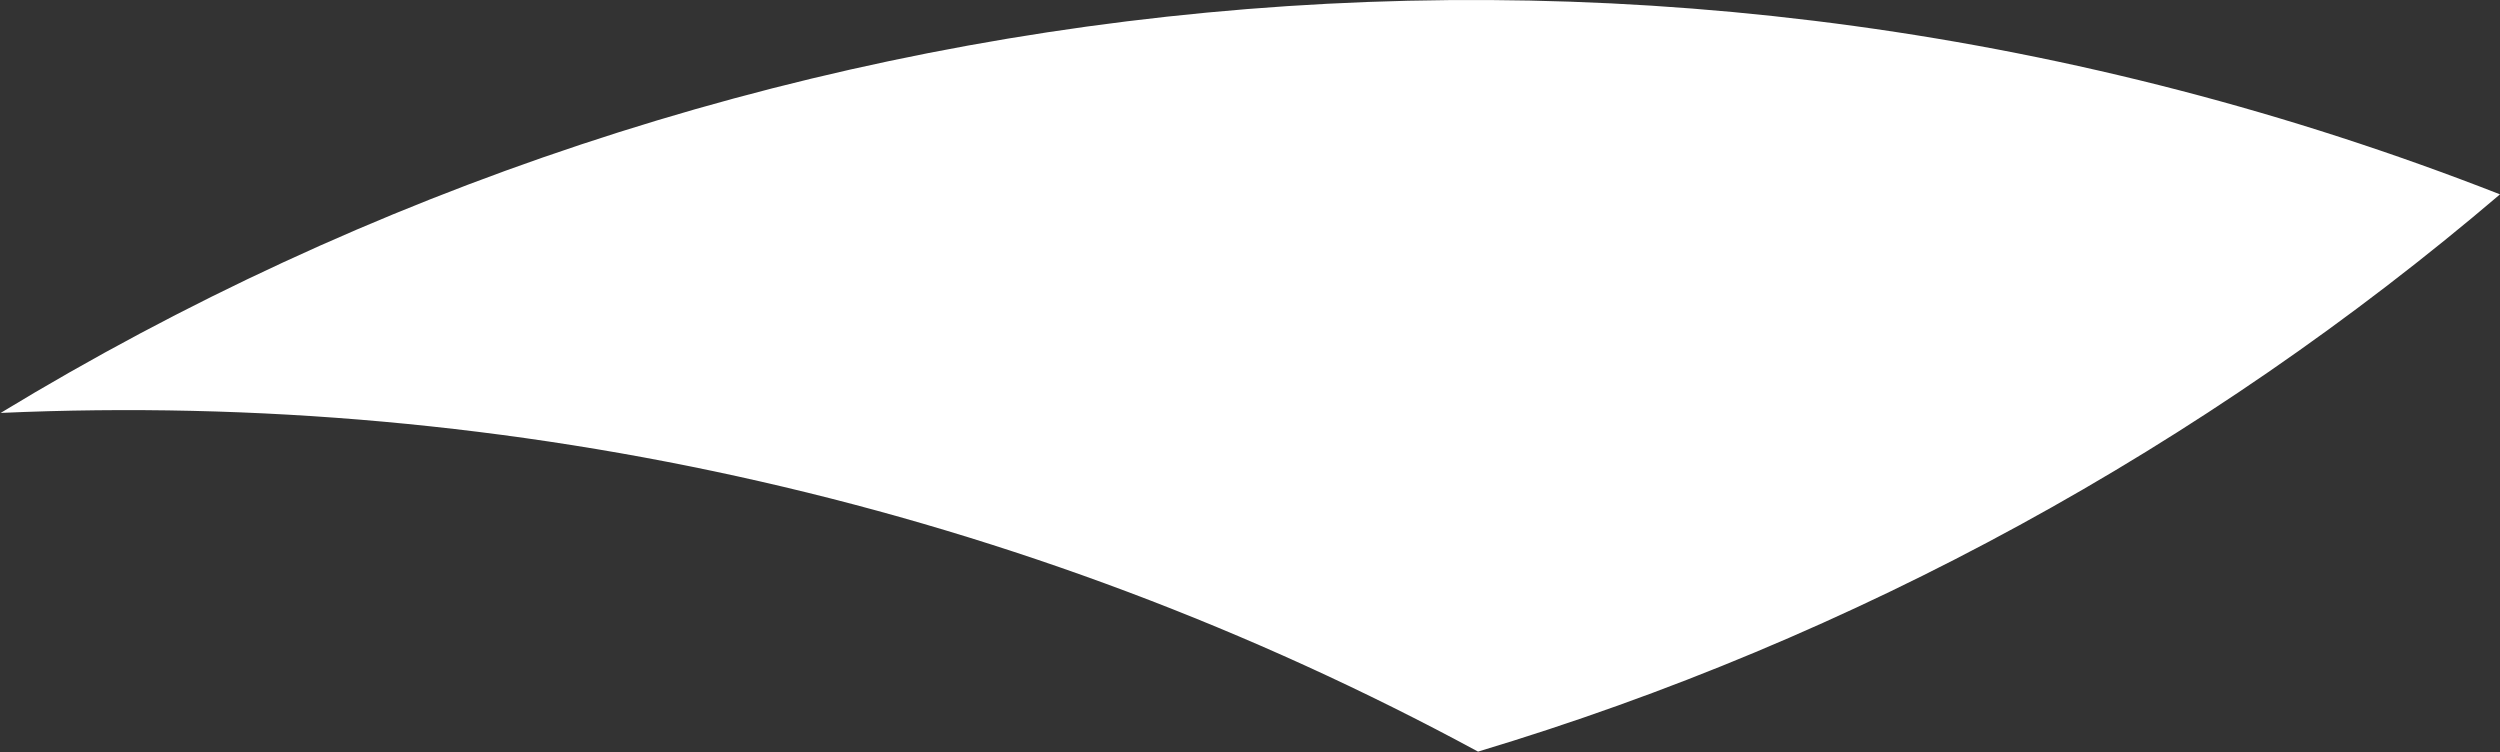 <svg version="1.2" xmlns="http://www.w3.org/2000/svg" viewBox="0 0 1559 469" width="1559" height="469">
	<rect x="0" y="0" width="1559" height="469" fill="#333333" stroke="none"/>
	<title>image-svg</title>
	<defs>
		<linearGradient id="g1" x2="1" gradientUnits="userSpaceOnUse" gradientTransform="matrix(-97.716,-382.374,1158.255,-295.995,843.035,437.274)">
			<stop offset="0" stop-color="#ffffff"/>
			<stop offset="1" stop-color="#ffffff"/>
		</linearGradient>
	</defs>
	<style>
		.s0 { fill: url(#g1) } 
	</style>
	<path class="s0" d="m0.4 257.5c456.2-277.2 1030.3-343.1 1558.6-136.3-184.9 157.6-401.7 276.7-637.3 347.5-283.2-153.3-602.6-225.4-921.3-211.2z"/>
</svg>